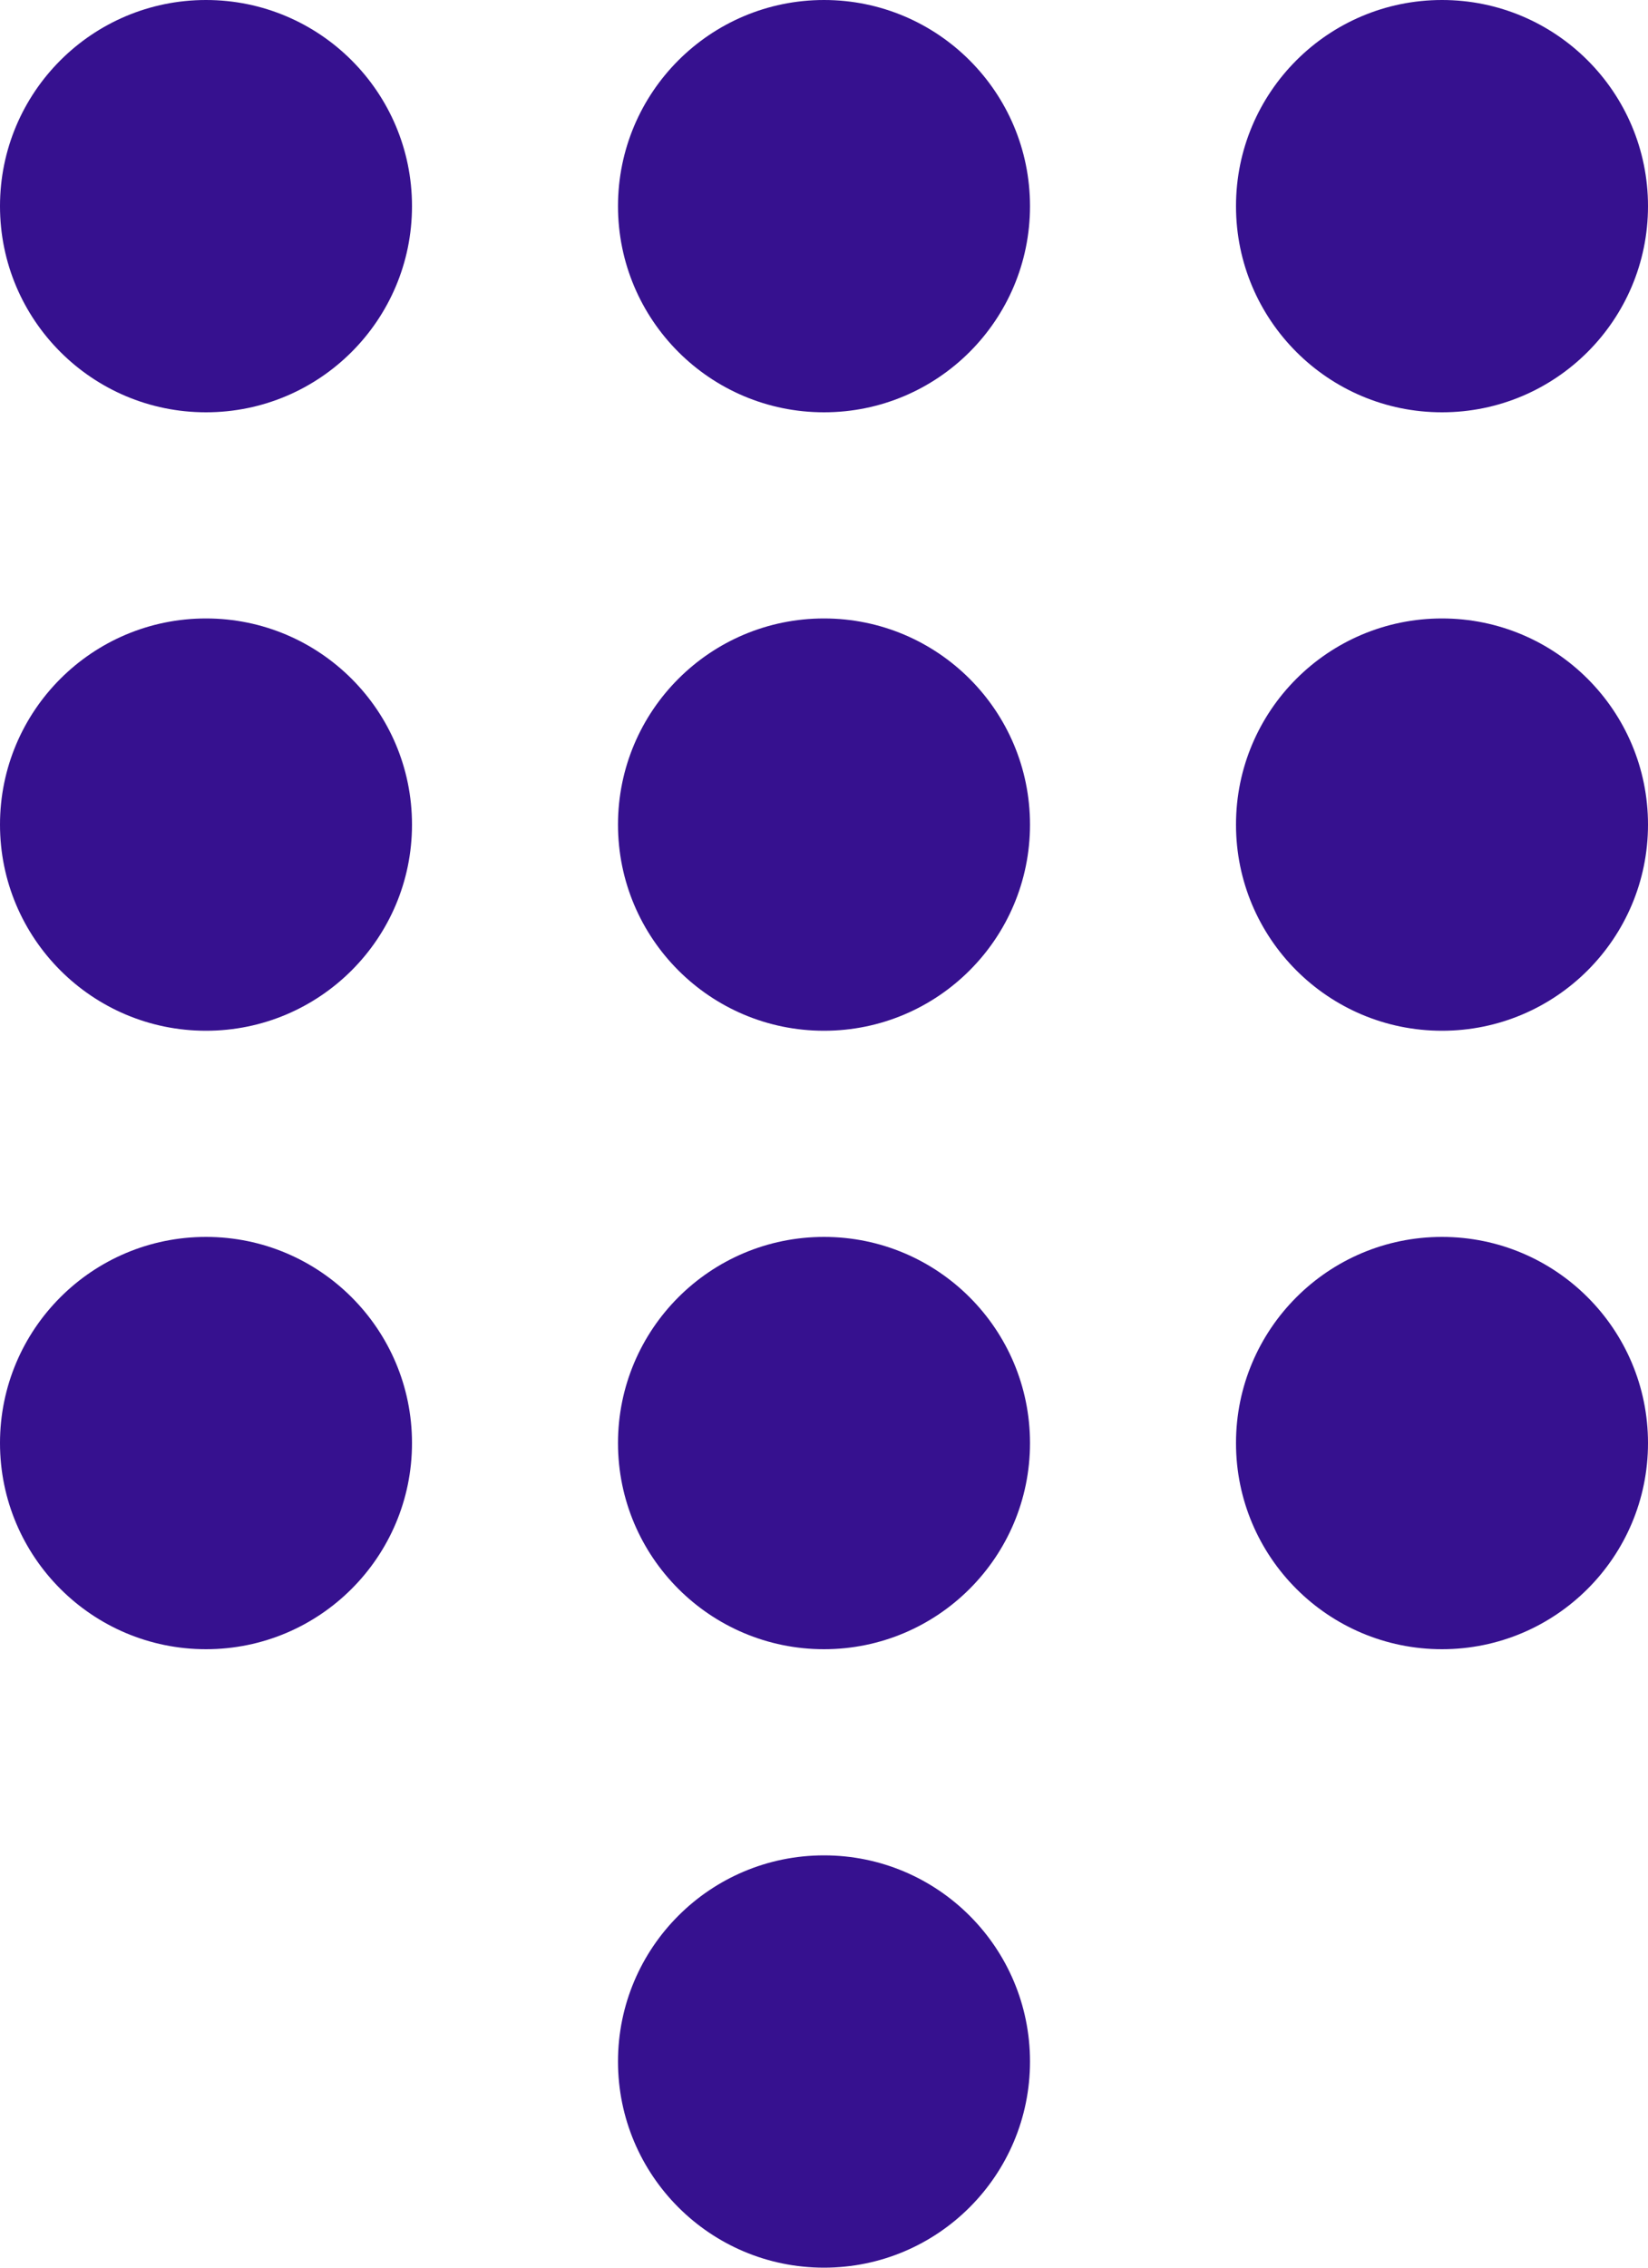<?xml version="1.0" encoding="utf-8"?>
<!-- Generator: Adobe Illustrator 26.3.1, SVG Export Plug-In . SVG Version: 6.00 Build 0)  -->
<svg version="1.1" id="Livello_1" xmlns="http://www.w3.org/2000/svg" xmlns:xlink="http://www.w3.org/1999/xlink" x="0px" y="0px"
	 viewBox="0 0 16 22" style="enable-background:new 0 0 16 22;" xml:space="preserve">
<style type="text/css">
	.st0{fill:#36118F;}
</style>
<circle class="st0" cx="2" cy="2" r="2"/>
<circle class="st0" cx="2" cy="8" r="2"/>
<circle class="st0" cx="2" cy="14" r="2"/>
<circle class="st0" cx="8" cy="2" r="2"/>
<circle class="st0" cx="8" cy="8" r="2"/>
<circle class="st0" cx="8" cy="14" r="2"/>
<circle class="st0" cx="8" cy="20" r="2"/>
<circle class="st0" cx="14" cy="2" r="2"/>
<circle class="st0" cx="14" cy="8" r="2"/>
<circle class="st0" cx="14" cy="14" r="2"/>
</svg>
